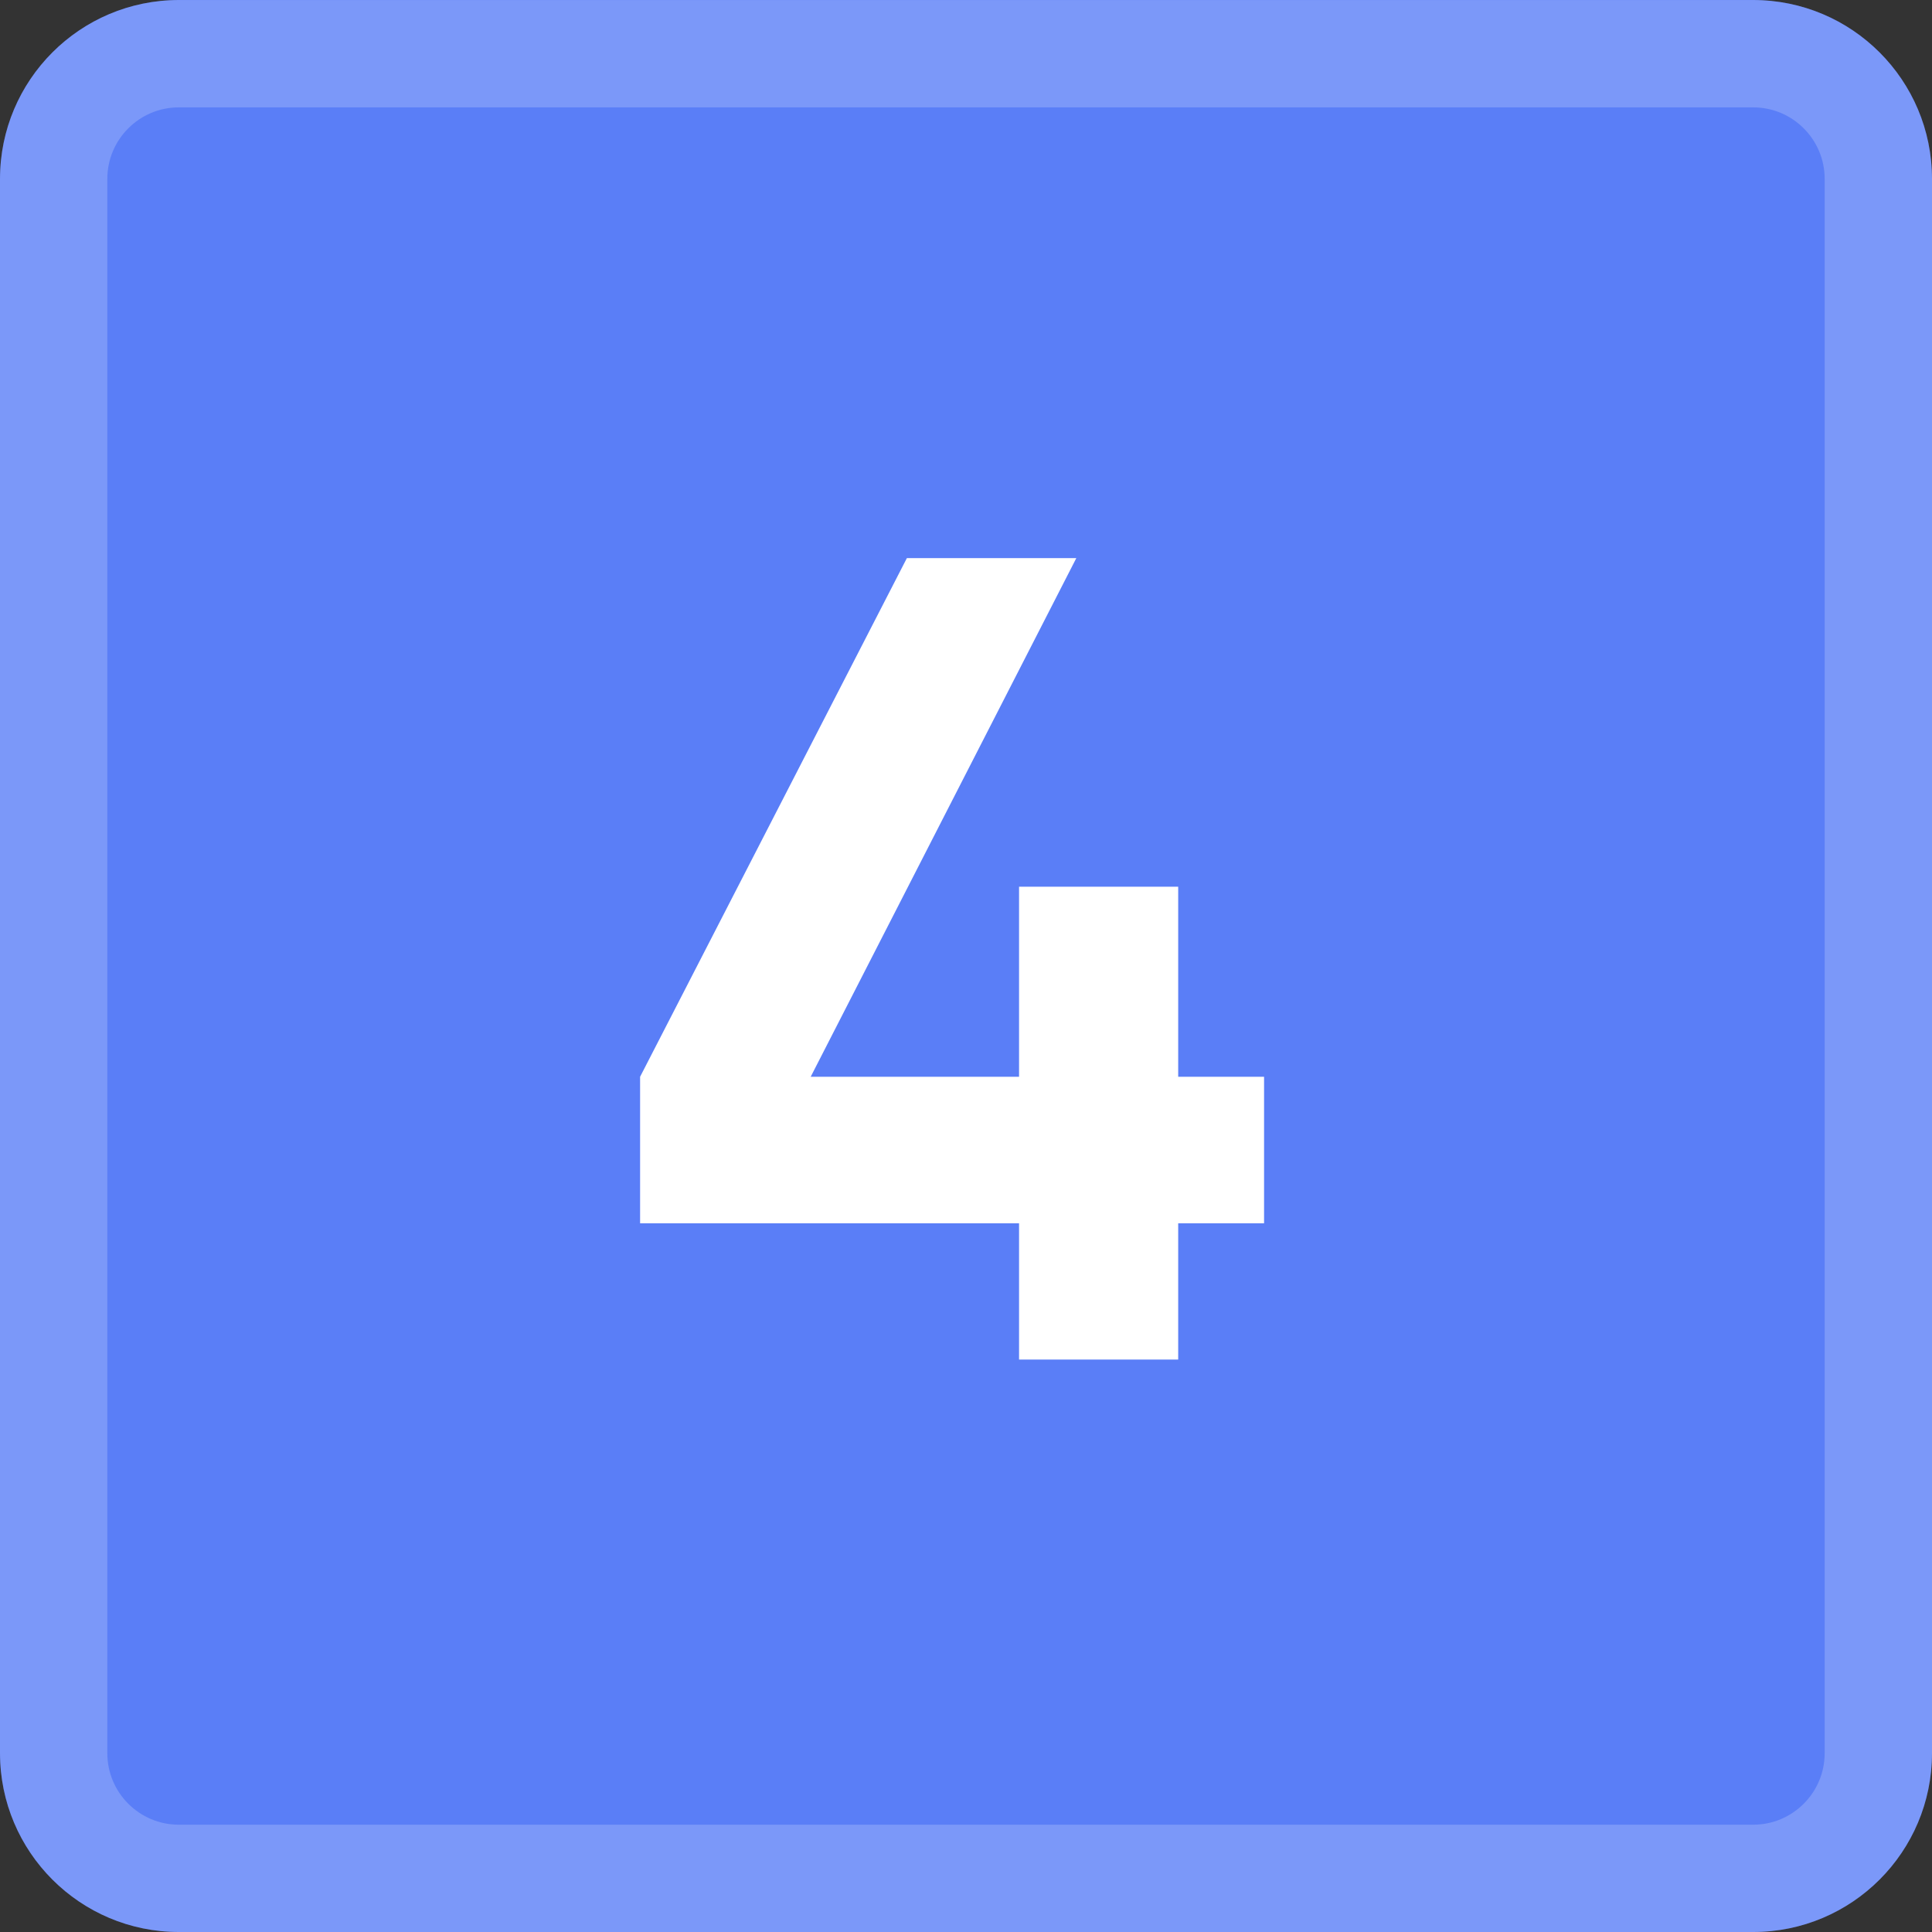 <?xml version="1.0" encoding="UTF-8"?> <svg xmlns="http://www.w3.org/2000/svg" width="54" height="54" viewBox="0 0 54 54" fill="none"><rect x="0" y="0" width="54" height="54" fill="#333333" stroke="none"/> <g clip-path="url(#clip0_242_25)"> <path d="M49 0H5C2.239 0 0 2.239 0 5V49C0 51.761 2.239 54 5 54H49C51.761 54 54 51.761 54 49V5C54 2.239 51.761 0 49 0Z" fill="#5A7EF7"></path> <path d="M49 1.501H5C3.067 1.501 1.5 3.068 1.5 5.001V49.001C1.5 50.934 3.067 52.501 5 52.501H49C50.933 52.501 52.5 50.934 52.5 49.001V5.001C52.5 3.068 50.933 1.501 49 1.501Z" stroke="white" stroke-opacity="0.2" stroke-width="3"></path> <path d="M32.931 30.096H35.331V34.192H32.931V38H28.483V34.192H17.891V30.096L25.347 15.6H30.083L22.659 30.096H28.483V24.784H32.931V30.096Z" fill="white"></path> </g> <defs> <clipPath id="clip0_242_25"> <rect width="54" height="54" fill="white"></rect> </clipPath> </defs> </svg> 